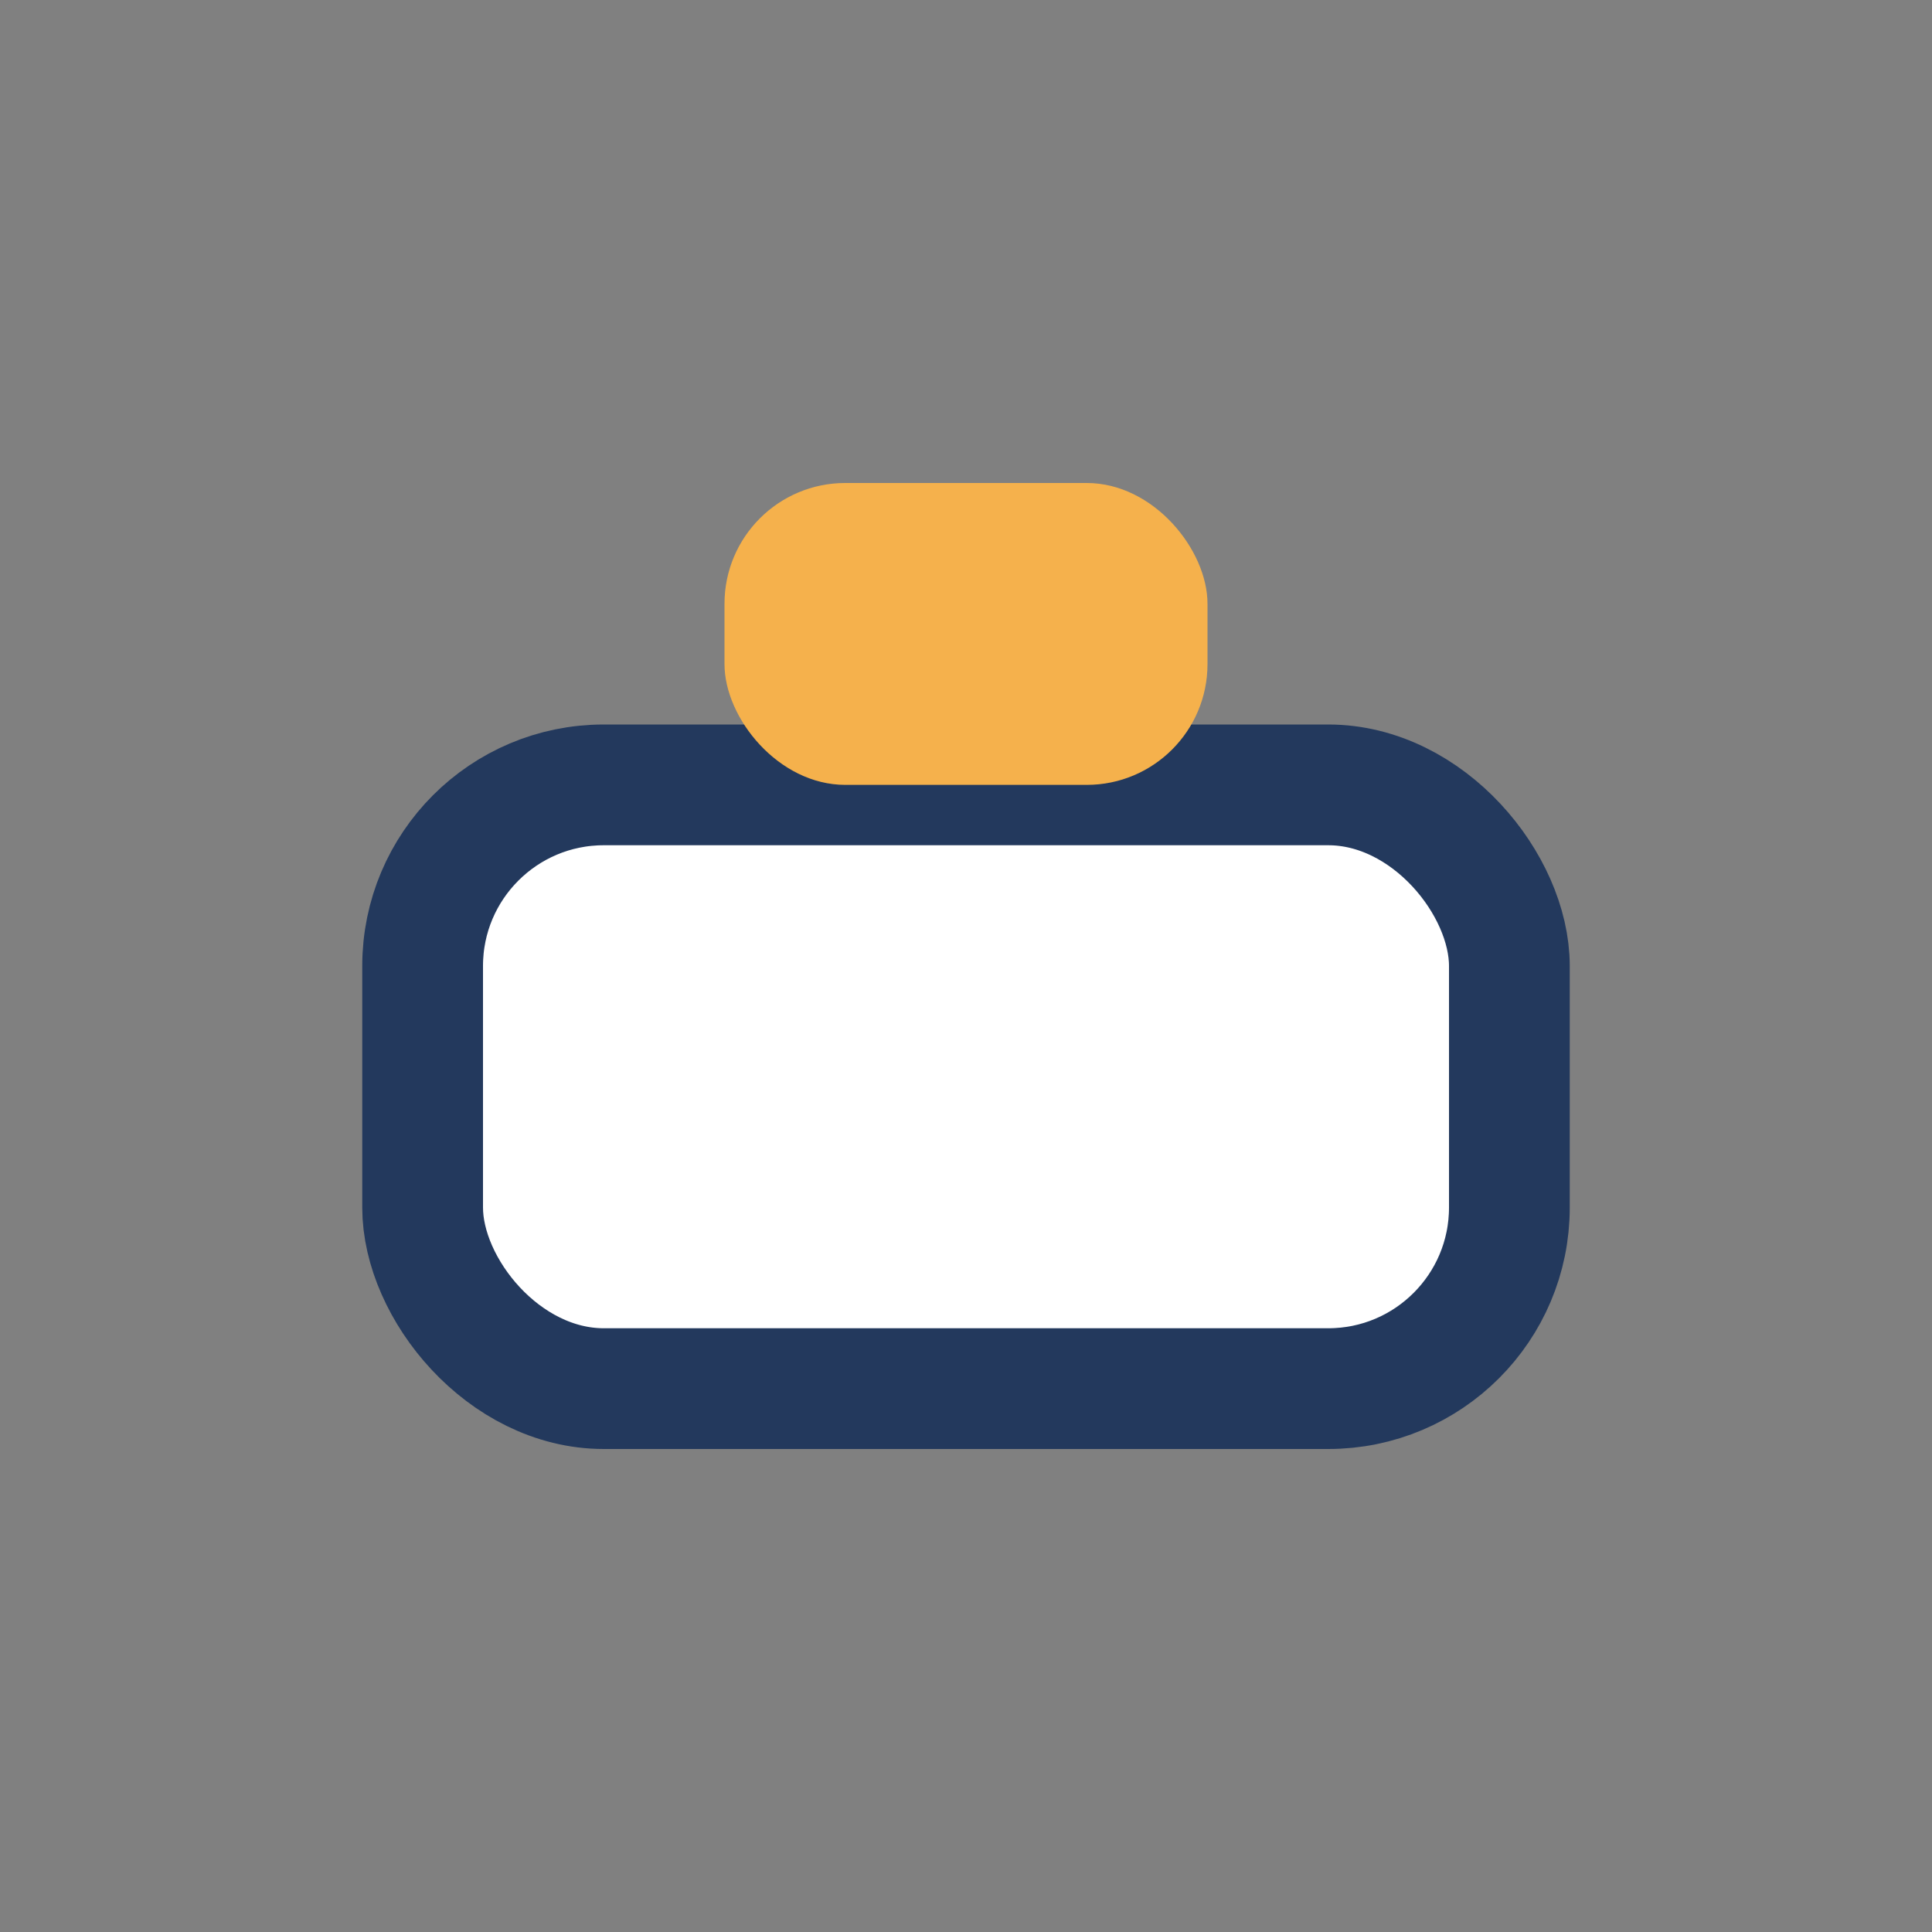 <?xml version="1.0" encoding="UTF-8"?>
<svg xmlns="http://www.w3.org/2000/svg" width="32" height="32" viewBox="0 0 32 32"><rect x="0" y="0" width="32" height="32" fill="#808080" stroke="none"/><rect x="7" y="13" width="18" height="10" rx="3" fill="#fff" stroke="#23395d" stroke-width="2"/><rect x="12" y="8" width="8" height="5" rx="2" fill="#f5b14c"/></svg>
